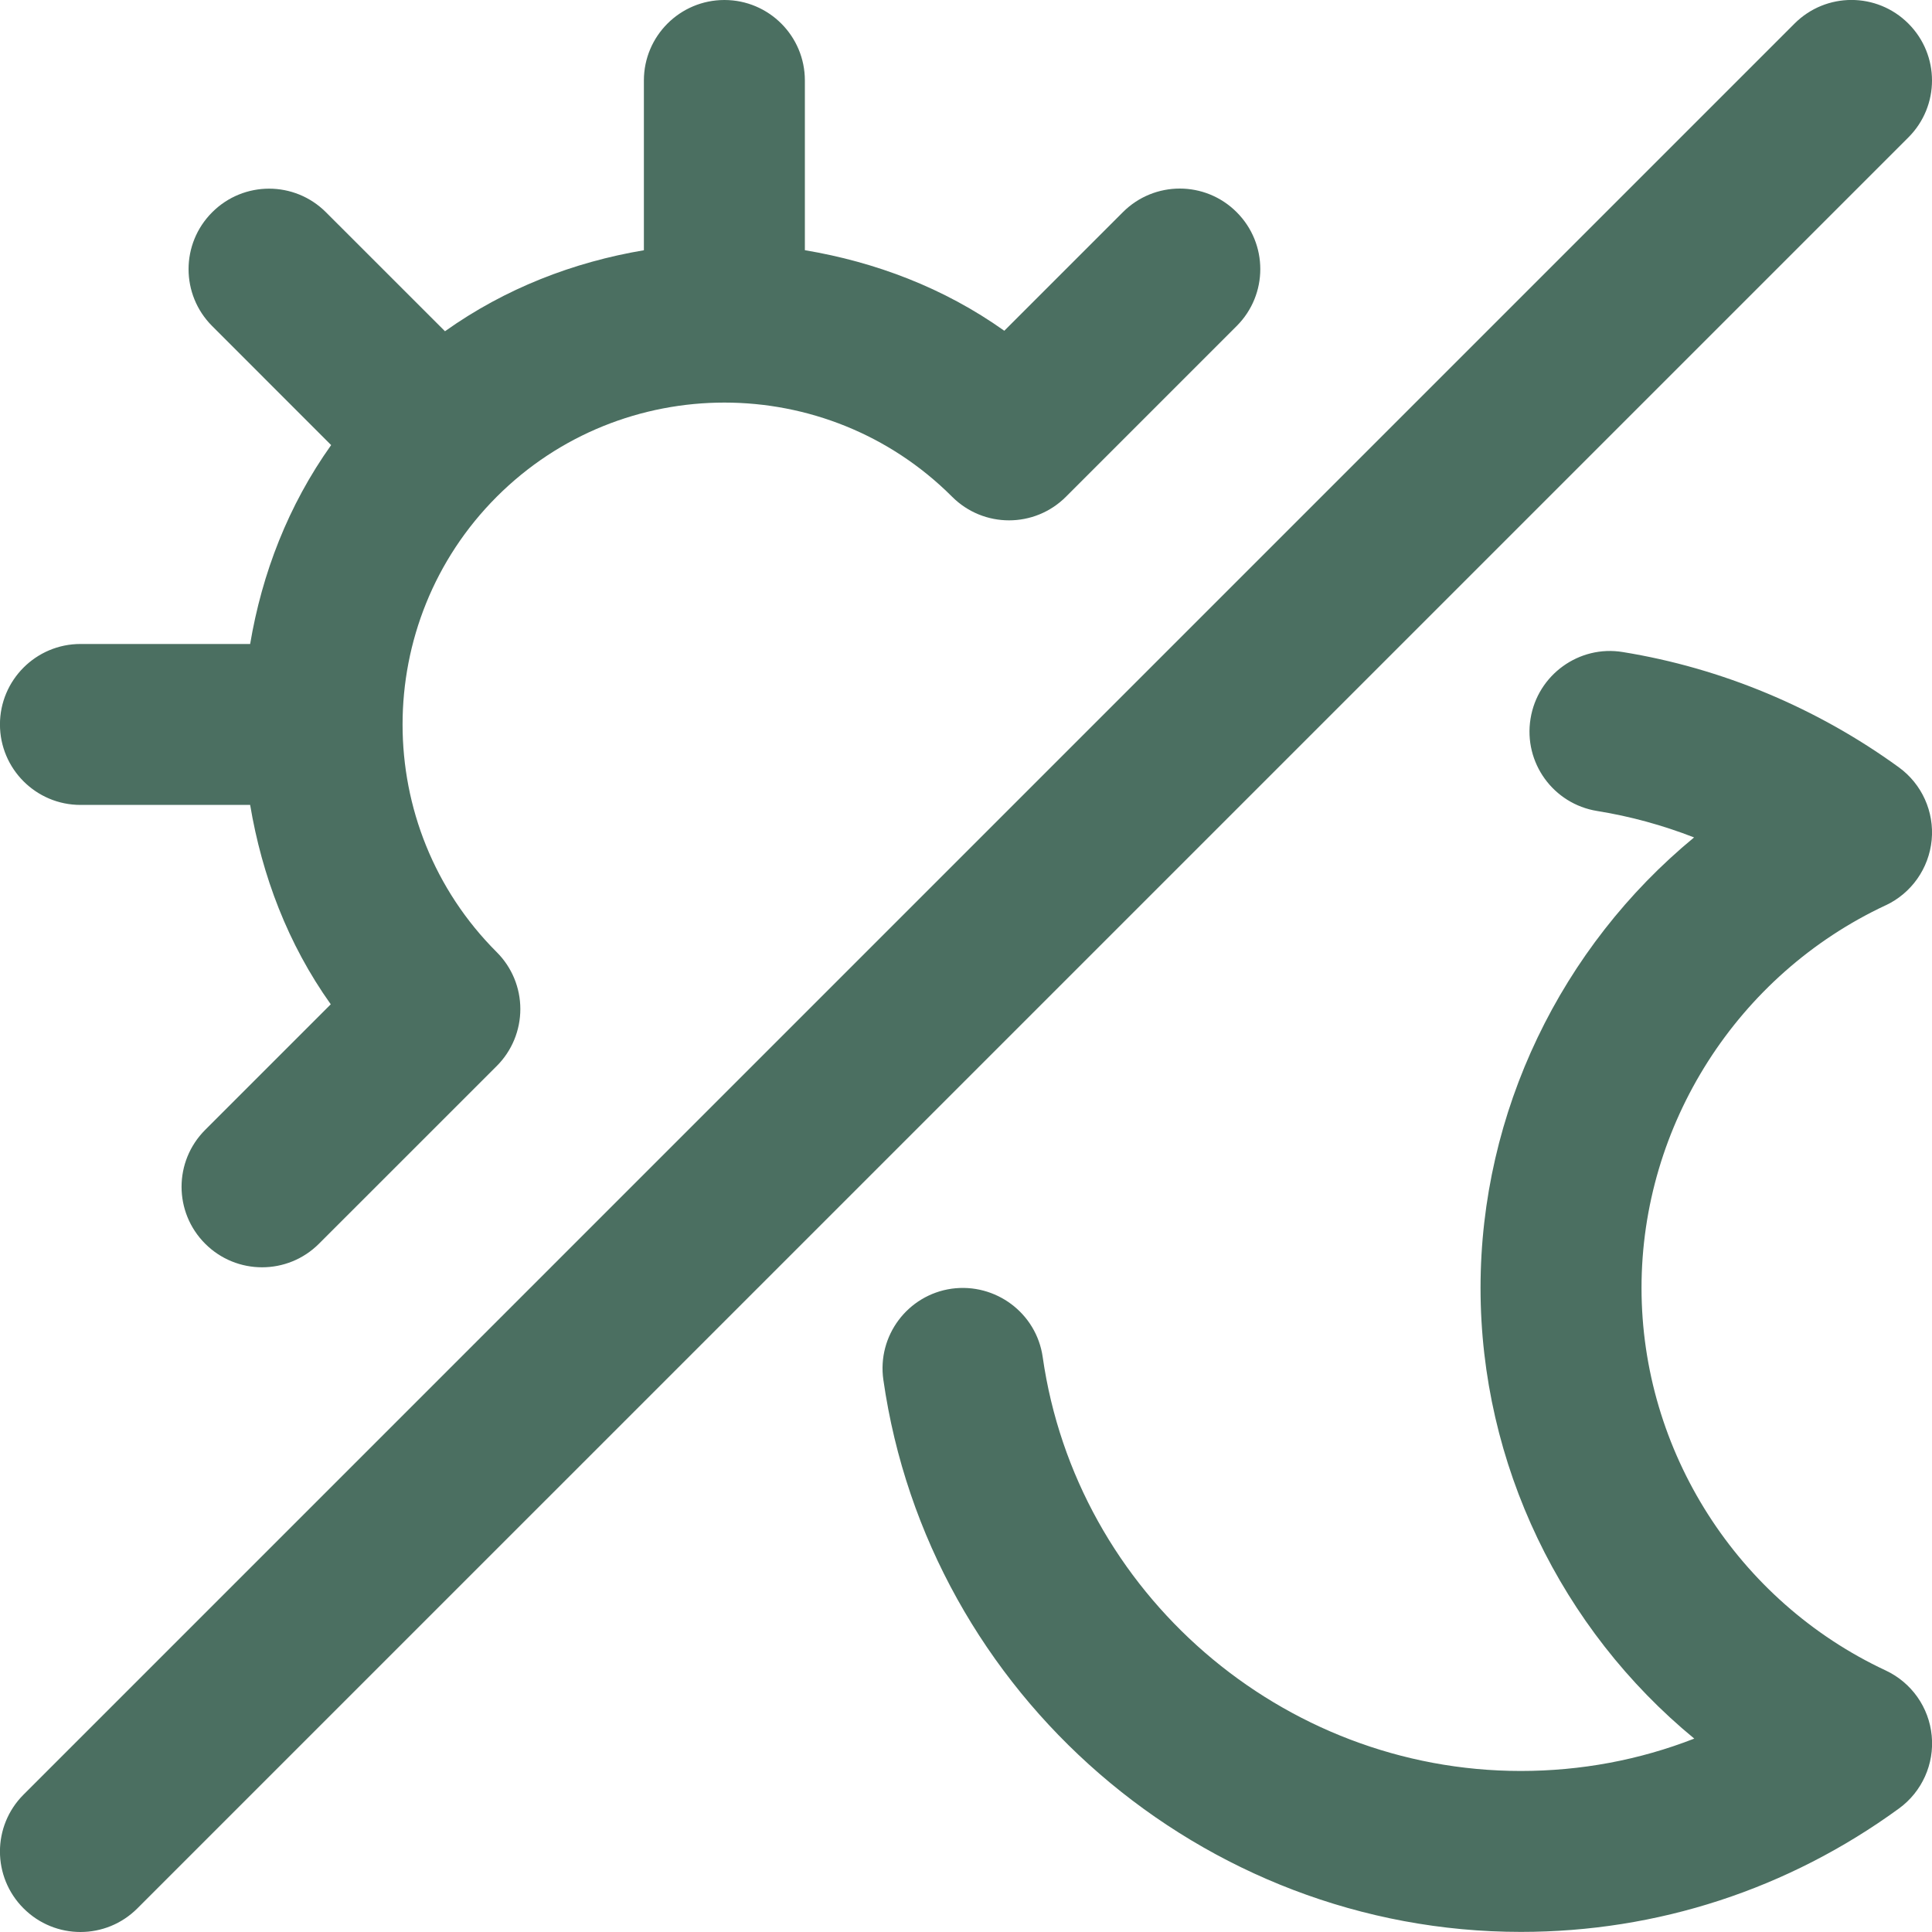 <svg width="40" height="40" viewBox="0 0 40 40" fill="none" xmlns="http://www.w3.org/2000/svg">
<g clip-path="url(#clip0_592_527)">
<path d="M-0.001 15C-0.001 14.08 0.746 13.333 1.666 13.333H5.179C5.424 11.876 5.966 10.465 6.856 9.215L4.393 6.751C3.741 6.1 3.741 5.046 4.393 4.395C5.044 3.743 6.098 3.743 6.749 4.395L9.213 6.858C10.464 5.968 11.876 5.426 13.331 5.181V1.666C13.331 0.746 14.078 -0 14.998 -0C15.918 -0 16.664 0.746 16.664 1.666V5.18C18.121 5.425 19.539 5.956 20.793 6.848L23.248 4.393C23.899 3.741 24.953 3.741 25.604 4.393C26.256 5.045 26.256 6.098 25.604 6.75L22.069 10.285C21.418 10.936 20.364 10.936 19.713 10.285C17.113 7.685 12.883 7.685 10.284 10.285C7.686 12.885 7.684 17.115 10.284 19.713C10.598 20.026 10.773 20.45 10.773 20.891C10.773 21.333 10.598 21.758 10.284 22.071L6.604 25.75C6.279 26.075 5.853 26.238 5.426 26.238C4.999 26.238 4.573 26.075 4.248 25.75C3.596 25.098 3.596 24.045 4.248 23.393L6.848 20.793C5.956 19.541 5.424 18.123 5.179 16.665H1.666C0.746 16.665 -0.001 15.918 -0.001 14.998V15ZM39.511 0.488C38.859 -0.164 37.806 -0.164 37.154 0.488L0.488 37.155C-0.164 37.806 -0.164 38.86 0.488 39.511C0.813 39.836 1.239 40 1.666 40C2.093 40 2.519 39.836 2.844 39.511L39.511 2.845C40.163 2.193 40.163 1.14 39.511 0.488ZM39.039 18.745C39.573 18.495 39.936 17.981 39.993 17.393C40.049 16.806 39.791 16.233 39.313 15.886C37.618 14.655 35.641 13.83 33.598 13.5C32.696 13.35 31.833 13.971 31.688 14.881C31.541 15.79 32.159 16.645 33.069 16.791C33.753 16.901 34.424 17.085 35.074 17.338C32.324 19.605 30.653 23.021 30.653 26.666C30.653 30.311 32.324 33.73 35.078 35.996C33.939 36.44 32.728 36.666 31.486 36.666C26.541 36.666 22.286 32.983 21.588 28.096C21.458 27.185 20.611 26.556 19.703 26.681C18.791 26.811 18.158 27.656 18.289 28.568C19.221 35.085 24.896 39.998 31.488 39.998C34.313 39.998 37.021 39.115 39.316 37.443C39.793 37.096 40.051 36.521 39.994 35.936C39.938 35.348 39.576 34.836 39.041 34.585C35.971 33.15 33.986 30.04 33.986 26.665C33.986 23.29 35.969 20.18 39.041 18.743L39.039 18.745Z" fill="#4B6F61"/>
</g>
<defs>
<clipPath id="clip0_592_527">
<rect width="40" height="40" fill="white"/>
</clipPath>
</defs>
</svg>
